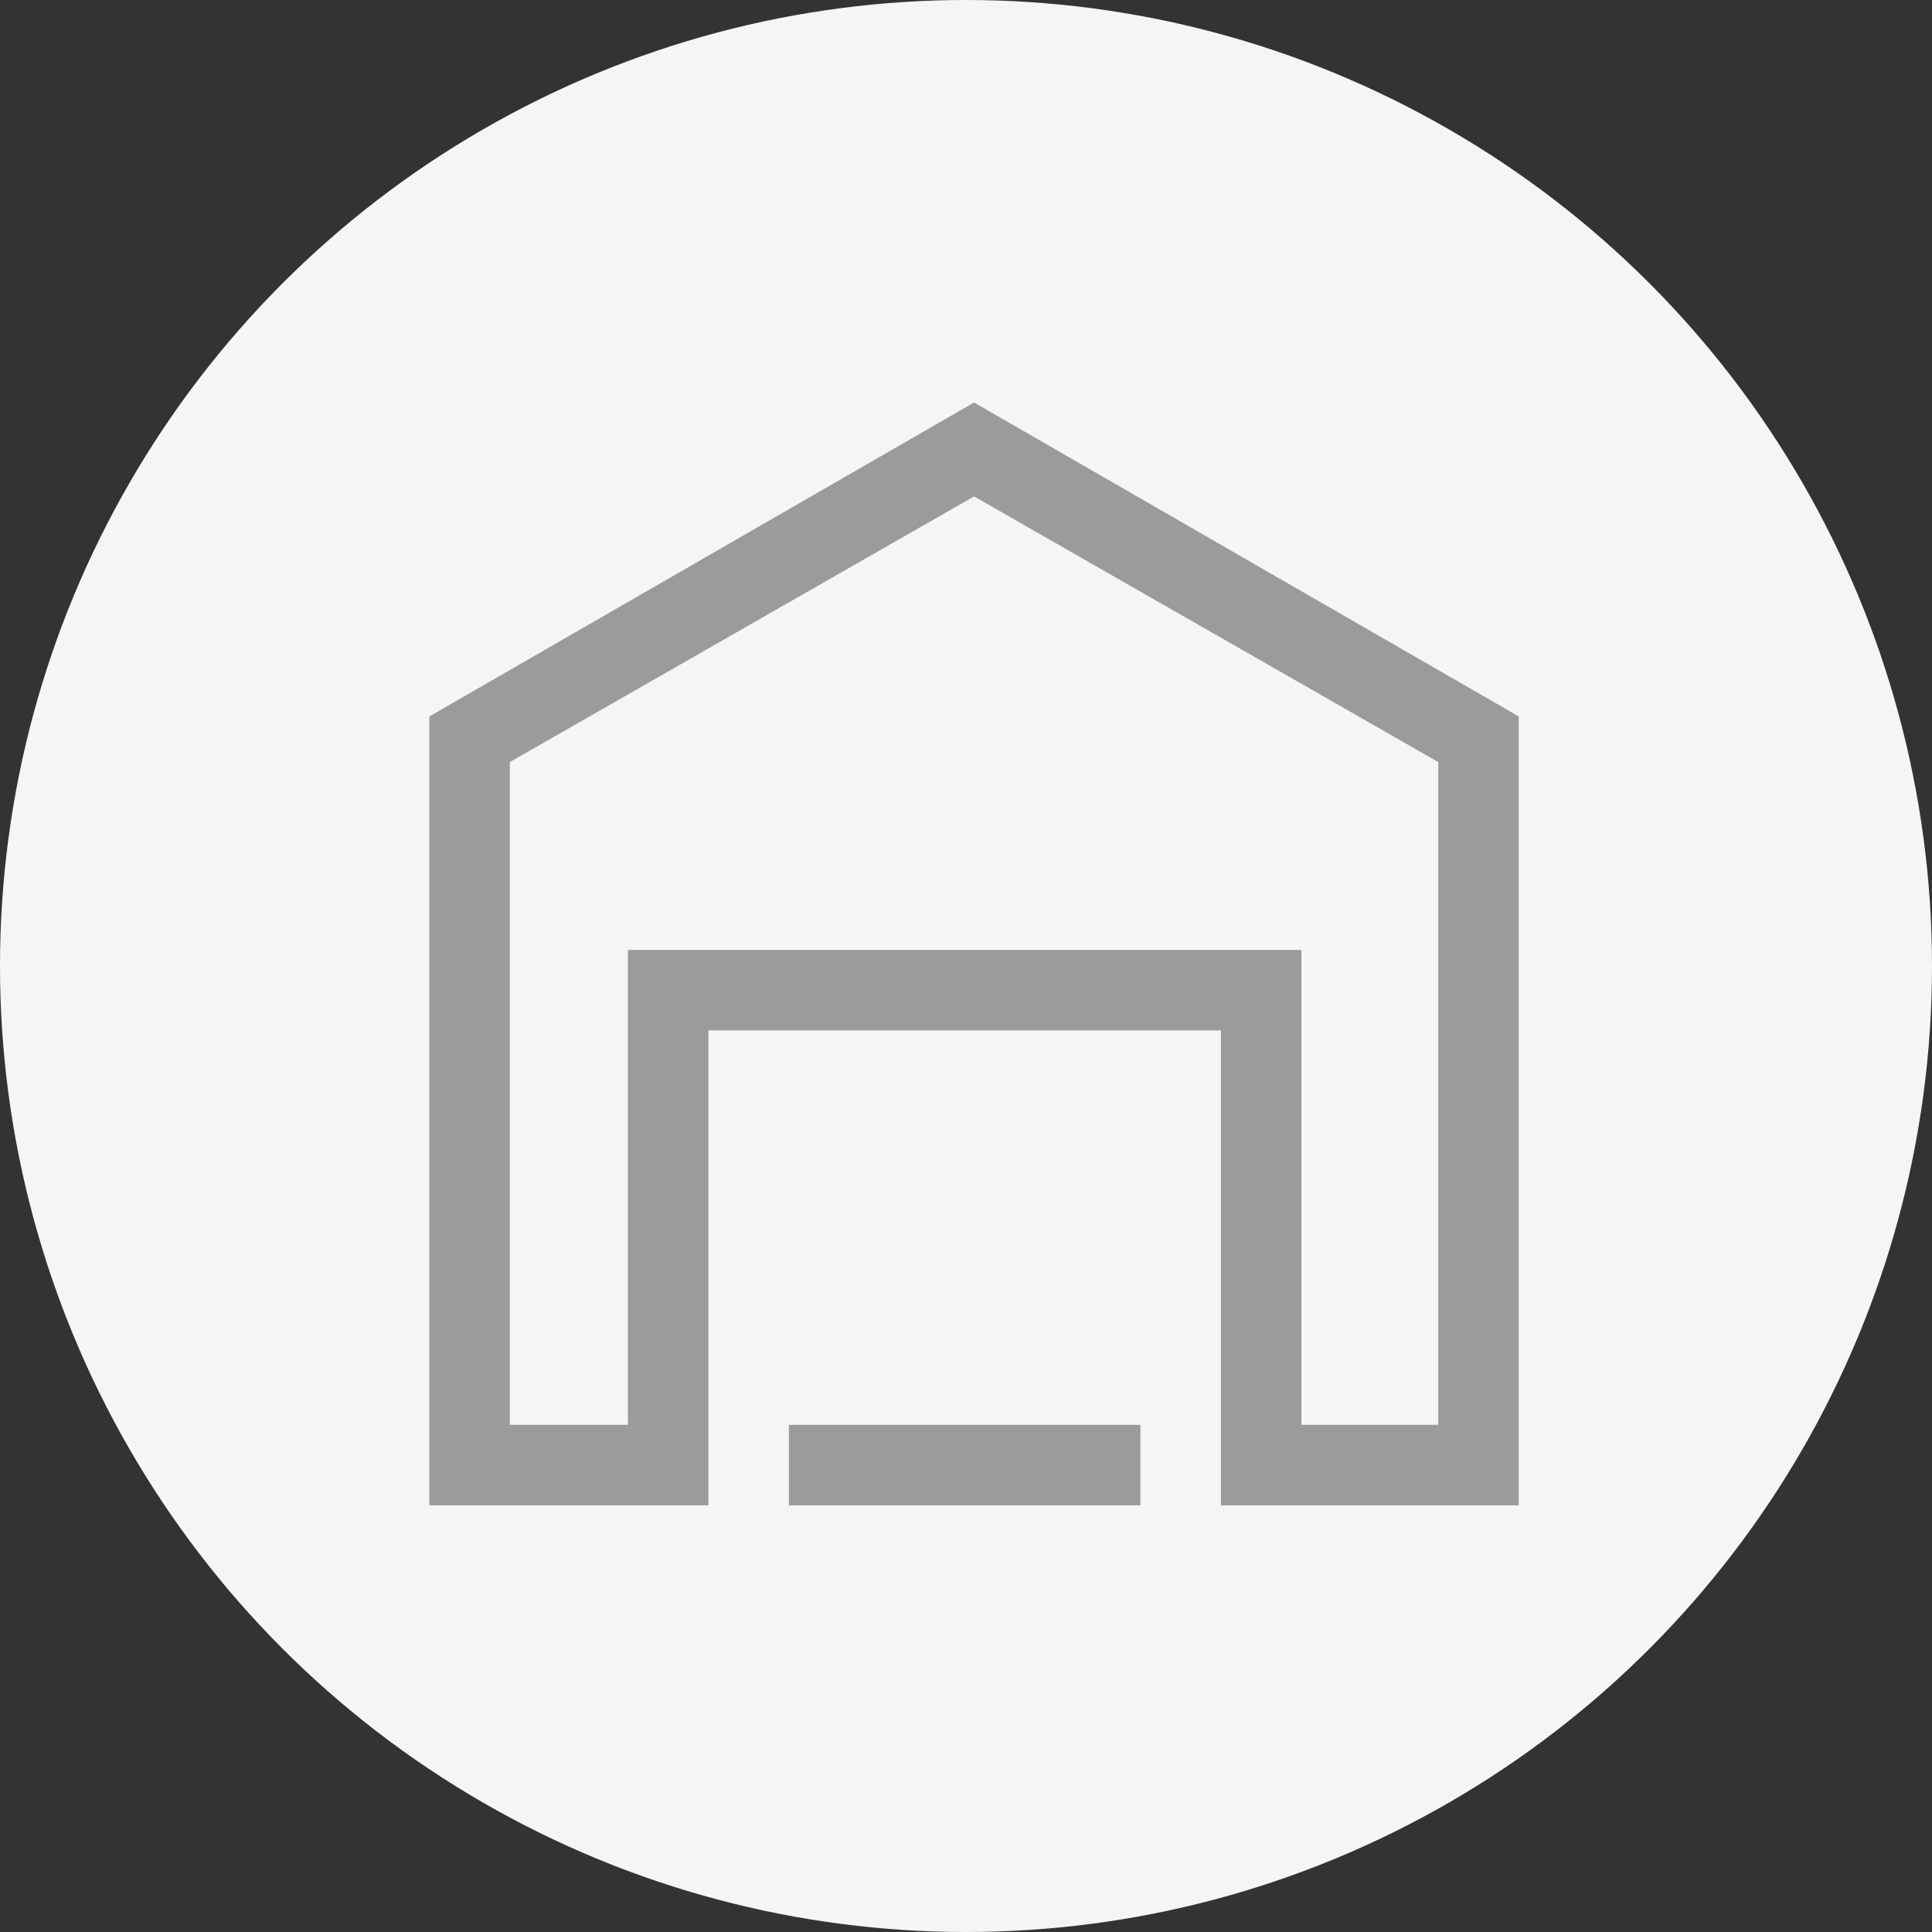 <?xml version="1.0" encoding="UTF-8"?> <svg xmlns="http://www.w3.org/2000/svg" width="72" height="72" viewBox="0 0 72 72" fill="none"><rect x="0" y="0" width="72" height="72" fill="#333333" stroke="none"/><circle cx="36" cy="36" r="36" fill="#F5F5F5"></circle><g clip-path="url(#clip0)"><path d="M42.5 53.1H29.4V56.1H42.5V53.1Z" fill="#9B9B9B"></path><path d="M36.3 15L16 26.7V56.1H26.4V53.1V44.3V38.4H45.5V53.1V56.1H56.6V26.7L36.3 15ZM53.6 30.2V53.1H48.5V35.4H23.4V53.1H19V28.4L36.3 18.5L53.6 28.4V30.2Z" fill="#9B9B9B"></path></g><defs><clipPath id="clip0"><rect width="40.6" height="41.1" fill="white" transform="translate(16 15)"></rect></clipPath></defs></svg> 
